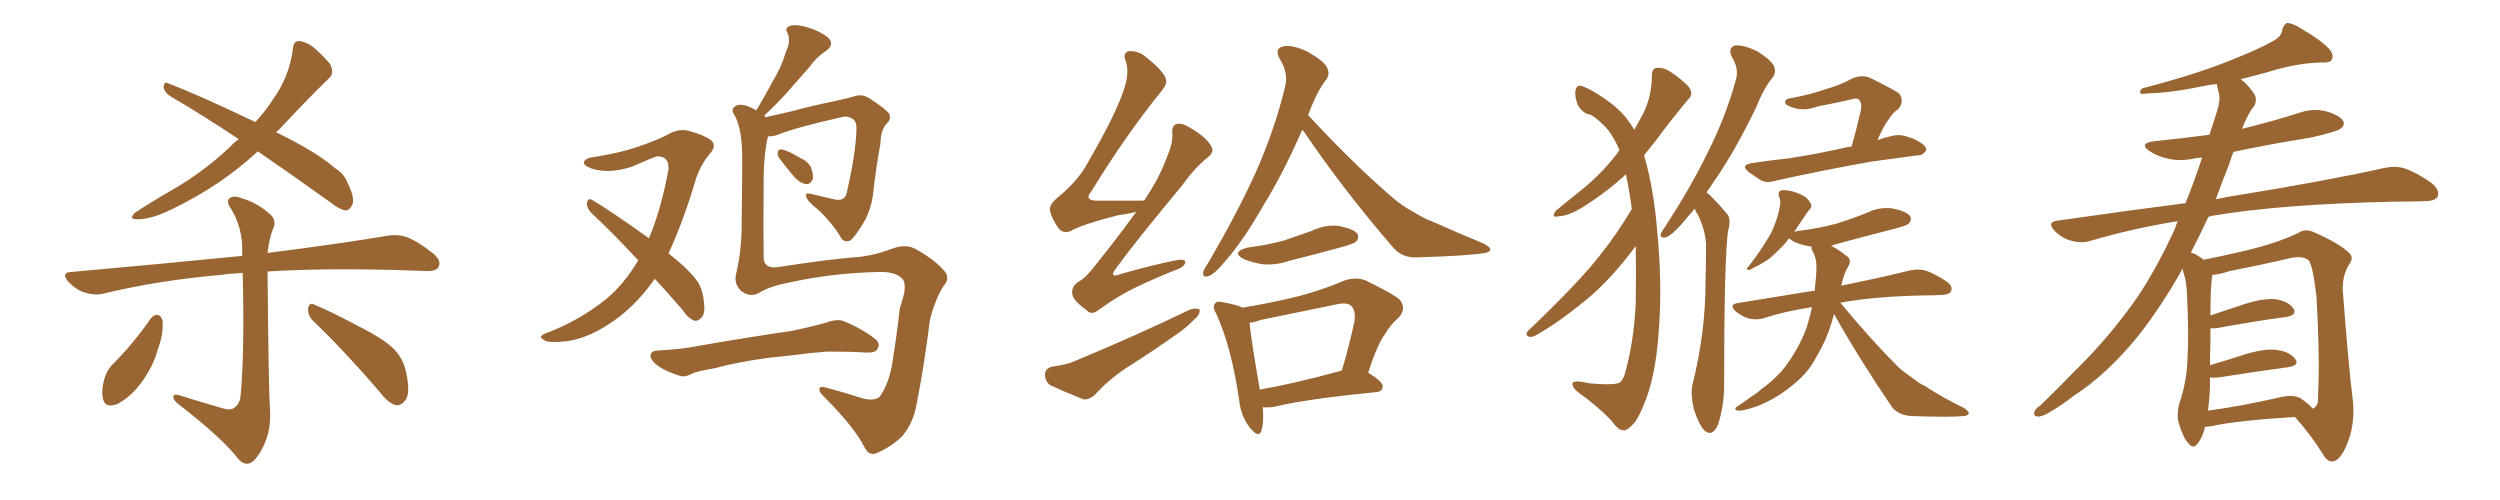 <svg xmlns="http://www.w3.org/2000/svg" xmlns:xlink="http://www.w3.org/1999/xlink" width="750" height="150"><path fill="#996633" padding="10" d="M77.34 45.41L77.34 45.41Q66.36 55.66 51.42 62.84L51.42 62.84Q45.12 65.92 41.02 65.77L41.02 65.77Q38.53 65.77 40.43 63.87L40.43 63.87Q44.53 61.08 52.15 56.69L52.15 56.69Q61.23 51.42 69.29 43.80L69.29 43.80Q70.31 42.63 71.63 41.75L71.63 41.75Q60.64 34.42 50.83 28.71L50.83 28.71Q49.22 27.54 49.07 26.07L49.07 26.07Q49.22 24.46 50.24 24.90L50.24 24.90Q59.77 28.56 76.61 36.62L76.61 36.62Q79.83 33.11 81.74 30.03L81.74 30.03Q86.87 23.00 87.89 14.50L87.89 14.50Q88.04 12.30 89.79 12.30L89.79 12.30Q91.99 12.60 93.90 14.06L93.90 14.06Q96.83 16.55 99.02 19.19L99.02 19.19Q100.49 22.12 98.58 23.58L98.58 23.58Q91.55 30.47 83.64 38.96L83.64 38.96Q83.06 39.26 82.91 39.70L82.91 39.70Q94.92 45.56 100.63 50.54L100.63 50.54Q103.27 52.15 104.30 54.93L104.30 54.93Q106.79 59.91 105.47 61.82L105.47 61.82Q104.74 63.13 103.71 63.13L103.71 63.13Q101.81 62.84 99.46 60.94L99.46 60.94Q87.60 52.44 77.34 45.41ZM67.24 122.61L67.24 122.61Q69.43 123.19 70.46 122.17L70.46 122.17Q72.07 121.00 72.22 118.21L72.22 118.21Q73.39 105.18 72.80 81.88L72.80 81.88Q69.14 82.03 66.36 82.47L66.36 82.47Q47.61 84.08 31.20 88.04L31.20 88.04Q28.56 88.77 25.34 87.74L25.34 87.74Q22.71 86.87 20.51 84.52L20.51 84.52Q18.16 81.74 21.39 81.59L21.39 81.59Q49.22 79.10 72.66 76.76L72.66 76.76Q72.66 75.73 72.66 74.71L72.66 74.71Q72.66 68.26 69.43 62.84L69.43 62.84Q67.82 60.64 68.70 59.62L68.70 59.62Q69.87 58.45 72.51 59.47L72.51 59.47Q77.05 60.79 80.71 64.01L80.71 64.01Q83.20 65.92 81.88 68.70L81.88 68.70Q80.71 71.78 80.27 75.88L80.27 75.88Q102.25 73.10 116.02 70.75L116.02 70.75Q119.38 70.17 122.17 71.19L122.17 71.19Q125.54 72.51 129.93 76.03L129.93 76.03Q132.57 78.22 131.54 80.13L131.54 80.13Q130.81 81.45 127.59 81.30L127.59 81.30Q123.63 81.15 119.09 81.01L119.09 81.01Q96.53 80.42 80.27 81.45L80.27 81.45Q80.57 117.19 81.01 122.90L81.01 122.90Q81.30 128.91 79.39 133.01L79.39 133.01Q77.93 136.52 76.03 138.28L76.03 138.28Q73.83 140.19 71.63 137.84L71.63 137.84Q66.80 131.54 53.61 121.29L53.61 121.29Q52.15 120.26 52.00 119.24L52.00 119.24Q51.86 118.07 53.61 118.51L53.61 118.51Q60.50 120.70 67.24 122.61ZM45.26 95.51L45.26 95.51Q46.14 94.34 47.46 94.48L47.46 94.48Q48.34 94.78 48.78 96.24L48.78 96.24Q49.07 100.34 47.31 104.88L47.31 104.88Q46.00 110.01 42.04 115.28L42.04 115.28Q38.67 119.53 35.01 121.29L35.01 121.29Q31.49 122.46 30.91 119.68L30.91 119.68Q30.32 117.19 31.35 113.53L31.35 113.53Q32.08 111.18 33.40 109.72L33.40 109.72Q39.99 103.13 45.26 95.51ZM94.04 96.39L94.04 96.39L94.04 96.39Q92.29 94.78 92.43 92.43L92.43 92.43Q92.87 90.53 94.34 91.41L94.34 91.41Q99.02 93.31 107.52 97.85L107.52 97.85Q115.14 101.66 118.21 104.74L118.21 104.74Q120.85 107.52 121.73 111.18L121.73 111.18Q123.34 118.36 121.44 120.26L121.44 120.26Q120.26 121.73 118.80 121.58L118.80 121.58Q116.31 120.85 113.96 117.63L113.96 117.63Q102.98 104.88 94.04 96.39ZM196.44 83.64L196.44 83.64Q191.60 90.53 185.74 95.07L185.74 95.07Q177.25 101.51 169.78 102.39L169.78 102.39Q164.06 102.98 163.18 101.95L163.18 101.95Q161.43 101.22 163.18 100.20L163.18 100.20Q173.58 96.39 181.93 89.65L181.93 89.65Q187.35 85.11 191.46 78.08L191.46 78.08Q183.98 70.02 177.25 63.72L177.25 63.72Q175.93 62.26 176.07 60.79L176.07 60.79Q176.51 59.33 177.54 59.91L177.54 59.91Q183.69 63.57 194.68 71.48L194.68 71.48Q198.34 62.84 200.54 50.83L200.54 50.83Q200.83 46.88 197.17 46.88L197.17 46.88Q196.00 47.17 189.70 49.95L189.70 49.95Q182.81 52.29 177.39 50.54L177.39 50.54Q174.76 49.51 175.20 48.49L175.20 48.49Q175.93 47.31 177.83 47.17L177.83 47.17Q186.18 45.85 191.16 44.09L191.16 44.09Q196.00 42.48 199.66 40.72L199.66 40.72Q203.47 38.38 206.69 39.26L206.69 39.26Q211.38 40.58 213.28 42.04L213.28 42.04Q215.19 43.65 212.84 46.29L212.84 46.29Q210.35 49.22 208.89 53.32L208.89 53.32Q204.93 66.65 200.54 76.03L200.54 76.03Q205.66 79.98 208.30 83.20L208.30 83.20Q210.21 85.40 210.79 88.18L210.79 88.18Q211.96 93.75 210.50 95.21L210.50 95.21Q209.47 96.39 208.45 96.24L208.45 96.24Q206.54 95.65 204.79 93.02L204.79 93.02Q200.54 88.04 196.44 83.64ZM233.79 47.46L233.79 47.46Q233.20 46.58 233.35 45.70L233.35 45.70Q233.50 44.68 234.52 44.82L234.52 44.82Q236.28 45.12 239.94 47.31L239.94 47.31Q242.29 48.34 243.31 50.24L243.31 50.24Q244.04 52.29 243.90 53.61L243.90 53.61Q243.16 55.37 241.85 55.22L241.85 55.22Q240.23 55.08 238.48 53.32L238.48 53.32Q236.13 50.54 233.79 47.46ZM227.93 87.74L227.93 87.74Q225 89.50 222.22 87.16L222.22 87.16Q220.02 84.96 220.90 81.88L220.90 81.88Q222.66 74.27 222.51 65.33L222.51 65.33Q222.66 55.96 222.66 48.49L222.66 48.49Q222.80 39.11 220.46 34.72L220.46 34.72Q219.29 33.11 220.17 32.23L220.17 32.23Q221.34 30.91 224.12 31.79L224.12 31.79Q225.44 32.23 226.90 33.11L226.90 33.11Q229.69 28.42 232.03 24.02L232.03 24.02Q234.38 20.21 235.84 15.38L235.84 15.38Q237.30 12.30 236.28 9.96L236.28 9.96Q235.25 8.35 237.01 7.76L237.01 7.76Q238.62 7.18 242.29 8.20L242.29 8.20Q246.09 9.38 248.44 11.28L248.44 11.28Q250.49 13.33 247.85 15.23L247.85 15.23Q244.78 17.29 242.87 20.07L242.87 20.07Q240.23 23.00 237.45 26.22L237.45 26.22Q234.52 29.74 229.25 34.72L229.25 34.72Q229.54 35.01 229.69 35.16L229.69 35.16Q232.91 34.42 237.45 33.40L237.45 33.40Q242.72 31.93 249.76 30.47L249.76 30.47Q254.59 29.44 256.35 28.86L256.35 28.86Q258.54 28.13 260.74 29.44L260.74 29.44Q265.72 32.67 266.75 34.13L266.75 34.13Q267.48 35.60 266.02 37.06L266.02 37.06Q264.26 38.82 264.11 43.21L264.11 43.21Q262.79 50.24 261.91 58.30L261.91 58.30Q261.18 64.01 257.96 68.55L257.96 68.55Q255.91 71.78 254.88 72.22L254.88 72.22Q253.42 72.80 252.39 71.48L252.39 71.48Q249.76 66.94 245.36 62.84L245.36 62.84Q241.99 60.21 241.85 58.89L241.85 58.89Q241.41 57.71 243.31 58.15L243.31 58.15Q246.68 59.03 250.78 59.91L250.78 59.91Q253.71 60.35 254.15 57.28L254.15 57.28Q256.79 45.56 256.93 38.82L256.93 38.82Q257.08 36.04 255.32 35.45L255.32 35.45Q254.44 34.86 253.13 35.01L253.13 35.01Q238.62 38.23 232.91 40.58L232.91 40.58Q231.30 41.02 230.42 40.87L230.42 40.87Q228.96 46.73 229.10 56.54L229.10 56.54Q228.96 67.09 229.10 77.34L229.10 77.34Q229.25 80.71 233.35 80.13L233.35 80.13Q248.73 77.78 256.20 77.20L256.20 77.20Q261.47 76.90 267.33 74.71L267.33 74.71Q271.73 72.95 274.95 74.85L274.95 74.85Q280.66 78.08 283.30 81.30L283.30 81.30Q285.21 83.50 283.01 85.84L283.01 85.84Q280.22 90.53 278.91 96.39L278.91 96.39Q277.29 109.57 274.95 121.44L274.95 121.44Q274.07 126.56 270.85 130.66L270.85 130.66Q267.77 133.74 263.67 135.64L263.67 135.64Q260.74 137.26 259.28 134.03L259.28 134.03Q256.20 128.03 247.27 119.09L247.27 119.09Q245.80 117.77 245.80 116.75L245.80 116.75Q245.80 115.58 248.44 116.46L248.44 116.46Q253.42 117.77 258.84 119.53L258.84 119.53Q262.50 120.41 263.96 118.95L263.96 118.95Q266.89 114.70 267.77 108.40L267.77 108.40Q269.09 100.20 269.97 92.29L269.97 92.29Q272.46 85.55 270.70 83.64L270.70 83.64Q268.65 81.45 263.67 81.59L263.67 81.59Q250.05 81.88 237.16 84.67L237.16 84.67Q231.01 85.84 227.93 87.74ZM230.42 107.37L230.42 107.37L230.42 107.37Q221.63 108.54 214.45 110.45L214.45 110.45Q208.74 111.47 207.71 112.06L207.71 112.06Q205.52 113.23 204.05 112.79L204.05 112.79Q199.95 111.47 197.75 110.01L197.75 110.01Q195.26 108.25 195.12 106.79L195.12 106.79Q195.26 105.32 197.02 105.18L197.02 105.18Q204.93 104.74 209.91 103.71L209.91 103.71Q214.60 102.83 223.83 101.37L223.83 101.37Q228.22 100.63 237.16 99.32L237.16 99.32Q242.43 98.29 247.71 96.83L247.71 96.83Q250.93 95.65 252.83 96.24L252.83 96.24Q258.40 98.44 262.50 101.66L262.50 101.66Q264.26 102.98 263.23 104.74L263.23 104.74Q262.65 105.91 259.57 105.76L259.57 105.76Q255.62 105.47 248.14 105.47L248.14 105.47Q242.58 105.91 238.48 106.49L238.48 106.49Q234.52 106.93 230.42 107.37ZM340.87 63.57L340.87 63.57Q338.53 64.16 335.30 64.60L335.30 64.60Q324.46 67.38 321.24 69.29L321.24 69.29Q319.19 70.17 317.72 68.70L317.72 68.70Q315.53 65.77 314.94 62.99L314.94 62.99Q314.79 61.23 317.58 59.03L317.58 59.03Q323.73 53.91 326.51 48.49L326.51 48.49Q335.89 32.37 337.79 24.76L337.79 24.76Q338.67 20.80 337.65 18.16L337.65 18.16Q336.77 15.97 338.53 15.38L338.53 15.38Q341.31 15.09 343.65 16.99L343.65 16.99Q349.66 21.83 349.80 24.02L349.80 24.02Q350.24 25.20 348.05 27.83L348.05 27.83Q337.94 40.28 327.39 57.42L327.39 57.42Q324.90 60.35 329.74 60.21L329.74 60.21Q335.16 60.21 341.75 60.21L341.75 60.21Q342.63 60.06 343.21 60.21L343.21 60.21Q347.90 53.32 350.24 46.73L350.24 46.73Q351.86 42.92 351.71 40.14L351.71 40.14Q351.42 37.79 352.88 37.21L352.88 37.21Q354.49 36.77 356.84 38.23L356.84 38.23Q361.96 41.16 363.43 43.95L363.43 43.95Q364.31 45.56 362.55 47.02L362.55 47.02Q358.59 50.10 354.49 55.81L354.49 55.81Q340.72 72.36 334.86 80.42L334.86 80.42Q332.37 83.64 336.33 82.18L336.33 82.18Q345.41 79.54 352.88 78.08L352.88 78.08Q355.96 77.49 355.52 78.96L355.52 78.96Q355.08 80.27 352.29 81.15L352.29 81.15Q346.44 83.50 340.58 86.28L340.58 86.28Q335.16 88.92 329.74 92.87L329.74 92.87Q327.39 94.78 325.93 93.02L325.93 93.02Q321.83 90.09 321.68 88.18L321.68 88.18Q321.39 86.13 323.29 84.67L323.29 84.67Q325.63 83.50 328.27 79.98L328.27 79.98Q335.01 71.63 340.87 63.57ZM315.53 110.01L315.53 110.01Q319.92 109.42 322.27 108.40L322.27 108.40Q341.60 100.34 356.98 92.87L356.98 92.87Q358.89 92.29 359.91 92.87L359.91 92.87Q360.06 94.48 358.15 95.95L358.15 95.95Q356.10 98.14 353.32 100.05L353.32 100.05Q345.70 105.47 337.79 110.45L337.79 110.45Q332.67 113.82 328.56 118.36L328.56 118.36Q326.81 119.97 325.05 119.82L325.05 119.82Q319.19 117.48 315.09 115.58L315.09 115.58Q313.48 114.40 313.48 112.21L313.48 112.21Q313.62 110.60 315.53 110.01ZM390.67 38.96L390.67 38.96Q384.96 52.00 379.25 61.23L379.25 61.23Q373.10 72.07 367.68 78.22L367.68 78.22Q364.45 82.18 362.70 82.76L362.70 82.76Q360.79 83.50 360.94 81.74L360.94 81.74Q361.08 80.86 362.40 78.96L362.40 78.96Q370.75 64.75 376.46 52.29L376.46 52.29Q382.32 39.26 385.55 25.93L385.55 25.93Q386.57 21.83 383.94 17.72L383.94 17.72Q382.18 14.50 384.96 13.92L384.96 13.92Q387.74 13.33 392.29 15.53L392.29 15.53Q397.12 18.31 398.00 20.07L398.00 20.07Q399.17 22.12 397.85 23.88L397.85 23.88Q395.07 27.39 392.43 34.57L392.43 34.57Q392.72 34.86 393.16 35.30L393.16 35.30Q406.79 49.95 418.36 59.77L418.36 59.77Q421.00 61.96 423.78 63.43L423.78 63.43Q427.59 65.77 429.49 66.36L429.49 66.36Q436.67 69.58 445.17 73.10L445.17 73.10Q447.22 74.27 447.07 74.85L447.07 74.85Q446.92 75.73 445.46 75.88L445.46 75.88Q440.63 76.76 425.24 77.20L425.24 77.20Q420.85 77.49 418.07 74.41L418.07 74.41Q402.69 56.54 391.11 39.40L391.11 39.40Q390.82 39.11 390.67 38.96ZM374.27 74.27L374.27 74.27Q379.98 73.54 384.96 72.22L384.96 72.22Q389.36 70.75 393.46 69.29L393.46 69.29Q397.71 67.24 401.81 67.82L401.81 67.82Q406.20 68.70 407.23 70.17L407.23 70.17Q407.81 71.48 406.79 72.51L406.79 72.51Q406.20 73.10 402.54 74.12L402.54 74.12Q394.48 76.32 386.87 78.22L386.87 78.22Q382.62 79.69 378.52 79.25L378.52 79.25Q375.29 78.66 372.95 77.64L372.95 77.64Q369.29 75.59 374.27 74.27ZM378.81 122.17L378.81 122.17Q379.25 126.71 378.37 129.35L378.37 129.35Q377.64 131.54 375 128.32L375 128.32Q372.36 125.10 371.78 120.26L371.78 120.26Q369.43 104.00 364.89 94.19L364.89 94.19Q363.57 91.85 364.60 90.97L364.60 90.97Q365.04 90.23 366.80 90.67L366.80 90.67Q371.04 91.41 372.80 92.29L372.80 92.29Q380.86 90.97 388.77 89.06L388.77 89.06Q395.95 87.30 403.56 84.08L403.56 84.08Q406.79 83.06 409.57 84.08L409.57 84.08Q417.48 87.89 419.82 89.79L419.82 89.79Q422.17 92.58 419.53 95.36L419.53 95.36Q417.33 97.12 415.43 100.34L415.43 100.34Q413.23 103.27 410.45 111.77L410.45 111.77Q414.84 114.55 414.84 115.87L414.84 115.87Q414.70 117.48 412.94 117.63L412.94 117.63Q391.99 119.68 382.32 122.02L382.32 122.02Q380.57 122.31 378.81 122.17ZM401.95 111.33L401.95 111.33L401.95 111.33Q402.10 111.18 402.54 111.18L402.54 111.18Q404.59 104.44 406.35 96.39L406.35 96.39Q406.79 93.16 405.32 91.70L405.32 91.70Q404.00 90.67 401.22 91.26L401.22 91.26Q389.94 93.60 378.37 95.95L378.37 95.95Q376.32 96.68 374.85 96.83L374.85 96.83Q375.29 101.51 377.93 116.89L377.93 116.89Q388.62 114.99 401.95 111.33ZM489.55 62.70L489.55 62.70Q488.82 57.28 487.79 52.29L487.79 52.29Q482.08 57.57 474.90 62.11L474.90 62.11Q470.65 64.75 467.58 64.89L467.58 64.89Q465.23 65.48 466.70 63.28L466.70 63.28Q469.48 60.94 474.46 56.98L474.46 56.98Q480.47 52.15 485.30 45.85L485.30 45.85Q485.45 45.26 485.89 45.12L485.89 45.12Q485.16 43.36 484.13 41.60L484.13 41.60Q482.67 38.96 480.76 37.21L480.76 37.21Q478.42 35.01 477.10 34.42L477.10 34.42Q474.61 33.98 473.29 31.35L473.29 31.35Q472.27 28.71 472.71 26.81L472.71 26.81Q473.29 25.05 475.20 26.07L475.20 26.07Q478.56 27.39 483.40 31.05L483.40 31.05Q486.77 33.69 488.67 36.47L488.67 36.47Q489.40 37.50 490.28 38.96L490.28 38.96Q491.75 36.33 492.77 34.42L492.77 34.42Q495.56 29.00 495.56 22.71L495.56 22.71Q495.56 20.51 497.02 20.36L497.02 20.36Q499.22 20.21 501.12 21.53L501.12 21.53Q504.05 23.44 506.40 25.78L506.40 25.78Q508.30 28.27 506.54 29.74L506.54 29.74Q501.71 35.45 496.73 42.19L496.73 42.19Q494.97 44.38 493.21 46.58L493.21 46.58Q496.14 56.54 497.17 69.43L497.17 69.43Q498.63 84.38 497.75 97.56L497.75 97.56Q497.02 110.89 493.95 119.38L493.95 119.38Q491.89 124.80 490.43 126.71L490.43 126.71Q487.94 129.49 486.91 129.05L486.91 129.05Q485.60 129.20 483.25 125.98L483.25 125.98Q479.15 121.73 473.00 117.33L473.00 117.33Q471.39 115.72 471.83 114.84L471.83 114.84Q472.41 113.96 476.81 114.99L476.81 114.99Q483.11 115.58 485.30 114.99L485.30 114.99Q486.47 114.84 487.35 112.50L487.35 112.50Q490.14 102.98 490.72 91.11L490.72 91.11Q490.87 81.88 490.72 73.83L490.72 73.83Q483.98 82.91 477.25 88.77L477.25 88.77Q468.60 96.09 461.43 100.20L461.43 100.20Q459.81 101.22 458.94 101.07L458.94 101.07Q457.32 100.63 458.35 99.32L458.35 99.32Q473.44 84.96 479.74 76.90L479.74 76.90Q485.01 70.31 489.55 62.70ZM508.45 62.55L508.45 62.55Q506.25 65.19 504.35 67.38L504.35 67.38Q501.27 70.75 499.80 71.19L499.80 71.19Q498.05 71.63 498.19 70.17L498.19 70.17Q498.63 69.29 499.66 67.82L499.66 67.82Q507.28 56.10 512.26 45.85L512.26 45.85Q517.68 35.16 520.75 24.02L520.75 24.02Q521.78 20.65 519.58 17.14L519.58 17.14Q518.26 14.21 520.61 13.62L520.61 13.62Q523.24 13.48 527.20 15.38L527.20 15.38Q531.30 18.02 532.18 19.78L532.18 19.78Q532.91 21.68 531.88 23.14L531.88 23.14Q529.25 26.22 526.90 32.08L526.90 32.08Q520.61 45.12 514.75 53.61L514.75 53.61Q513.28 55.81 511.96 57.71L511.96 57.71Q512.99 58.45 513.87 59.47L513.87 59.47Q515.77 61.38 518.12 64.16L518.12 64.16Q519.43 65.63 518.41 69.29L518.41 69.29Q517.24 77.78 517.24 115.58L517.24 115.58Q517.24 121.88 515.33 127.59L515.33 127.59Q513.57 131.25 511.23 129.05L511.23 129.05Q509.62 127.29 508.15 122.75L508.15 122.75Q507.13 118.21 507.71 115.58L507.71 115.58Q511.67 99.76 511.67 84.38L511.67 84.38Q511.82 78.96 511.82 73.24L511.82 73.24Q511.52 68.85 509.33 64.31L509.33 64.31Q508.59 63.43 508.45 62.55ZM555.47 43.95L555.47 43.95Q556.93 38.96 558.25 33.11L558.25 33.11Q558.69 30.91 557.67 29.88L557.67 29.88Q557.08 29.30 555.76 29.74L555.76 29.74Q550.63 30.91 545.36 31.93L545.36 31.93Q541.26 33.40 538.18 32.37L538.18 32.37Q535.99 31.79 535.55 30.91L535.55 30.91Q535.40 29.59 537.30 29.44L537.30 29.44Q543.02 28.42 548.00 26.66L548.00 26.66Q551.81 25.63 555.91 23.44L555.91 23.44Q558.54 22.41 560.89 23.29L560.89 23.29Q567.48 26.51 569.68 27.98L569.68 27.98Q571.44 30.32 569.53 32.67L569.53 32.67Q567.92 33.69 566.46 36.04L566.46 36.04Q565.14 37.65 563.23 42.04L563.23 42.04Q565.28 41.31 567.19 40.87L567.19 40.87Q569.82 40.14 572.17 41.02L572.17 41.02Q574.22 41.60 575.10 42.19L575.10 42.19Q578.03 43.65 577.88 45.12L577.88 45.12Q576.71 46.73 575.39 46.58L575.39 46.58Q568.95 47.46 561.33 48.49L561.33 48.49Q545.07 51.42 532.76 54.20L532.76 54.20Q529.98 55.08 528.22 54.05L528.22 54.05Q526.17 52.73 524.71 51.71L524.71 51.71Q521.92 49.51 525.59 48.93L525.59 48.93Q531.45 48.05 536.87 47.46L536.87 47.46Q544.63 46.29 553.13 44.38L553.13 44.38Q554.15 44.09 555.47 43.95ZM550.20 94.19L550.20 94.19L550.20 94.19Q548.88 99.61 546.53 104.15L546.53 104.15Q545.36 106.20 544.34 108.11L544.34 108.11Q541.99 112.35 537.16 116.02L537.16 116.02Q532.91 119.53 527.49 121.73L527.49 121.73Q523.10 123.34 521.34 123.19L521.34 123.19Q519.73 122.75 521.48 121.73L521.48 121.73Q523.54 120.41 525.44 118.95L525.44 118.95Q527.20 117.92 528.22 116.89L528.22 116.89Q533.50 113.09 536.28 108.98L536.28 108.98Q539.79 104.15 541.99 98.29L541.99 98.29Q543.02 94.92 543.60 92.14L543.60 92.14Q535.69 93.31 528.96 95.51L528.96 95.51Q527.05 96.09 524.41 95.51L524.41 95.51Q522.36 94.78 520.61 93.31L520.61 93.31Q518.70 91.41 521.04 90.97L521.04 90.97Q533.50 88.92 544.48 87.16L544.48 87.16Q544.48 85.84 544.63 84.81L544.63 84.81Q544.92 82.47 544.92 80.57L544.92 80.57Q545.07 77.64 543.75 75.29L543.75 75.29Q543.31 74.41 543.46 73.97L543.46 73.97Q543.31 73.97 543.31 73.97L543.31 73.97Q540.38 73.54 538.18 72.51L538.18 72.51Q537.16 71.92 536.72 71.48L536.72 71.48Q536.28 72.07 535.84 72.66L535.84 72.66Q533.06 75.73 530.71 77.64L530.71 77.64Q528.66 79.10 526.46 80.13L526.46 80.13Q525.29 80.86 524.71 81.01L524.71 81.01Q523.54 80.71 524.41 80.13L524.41 80.13Q528.37 75 529.83 72.36L529.83 72.36Q531.59 69.87 532.62 66.80L532.62 66.80Q533.64 64.16 534.08 61.08L534.08 61.08Q534.08 59.47 533.64 58.89L533.64 58.89Q533.35 57.57 534.23 57.13L534.23 57.13Q535.40 56.84 537.74 57.42L537.74 57.42Q539.79 58.01 541.55 59.03L541.55 59.03Q542.87 60.21 543.31 61.23L543.31 61.23Q543.60 62.40 542.72 62.99L542.72 62.99Q542.43 63.43 541.99 64.01L541.99 64.01Q539.65 67.38 538.18 69.73L538.18 69.73Q538.48 69.43 539.36 69.29L539.36 69.29Q545.51 68.55 550.93 67.09L550.93 67.09Q555.62 65.63 560.01 63.87L560.01 63.87Q563.82 61.96 567.92 62.55L567.92 62.55Q572.02 63.43 573.05 64.89L573.05 64.89Q573.63 66.06 572.61 67.09L572.61 67.09Q572.02 67.68 568.07 68.70L568.07 68.70Q559.42 70.90 551.37 73.10L551.37 73.10Q550.20 73.39 549.17 73.83L549.17 73.83Q549.61 73.83 549.76 73.97L549.76 73.97Q551.51 74.85 553.71 76.61L553.71 76.61Q555.76 77.78 554.44 79.98L554.44 79.98Q552.98 82.47 552.39 85.69L552.39 85.69Q565.28 83.06 572.90 81.15L572.90 81.15Q575.39 80.57 577.59 81.15L577.59 81.15Q580.37 82.03 583.89 84.38L583.89 84.38Q585.94 85.84 585.35 87.30L585.35 87.30Q584.77 88.48 582.42 88.48L582.42 88.48Q579.93 88.62 577.59 88.62L577.59 88.62Q561.91 88.92 552.10 90.82L552.10 90.82Q561.33 101.95 569.38 110.01L569.38 110.01Q571.14 111.62 573.34 113.09L573.34 113.09Q576.12 115.28 577.59 115.87L577.59 115.87Q582.71 119.24 589.31 122.46L589.31 122.46Q590.77 123.49 590.63 124.07L590.63 124.07Q590.33 124.66 589.31 124.80L589.31 124.80Q585.21 125.24 573.19 124.80L573.19 124.80Q569.53 124.51 567.63 122.17L567.63 122.17Q557.67 107.52 550.20 94.19ZM661.52 128.03L661.52 128.03Q660.79 131.25 659.33 133.01L659.33 133.01Q658.01 134.91 656.54 133.01L656.54 133.01Q654.93 131.40 653.61 126.86L653.61 126.86Q652.88 124.22 653.91 120.70L653.91 120.70Q656.10 114.11 656.25 107.52L656.25 107.52Q656.69 100.49 656.10 88.48L656.10 88.48Q655.96 84.81 655.37 82.91L655.37 82.91Q654.93 81.59 654.79 80.57L654.79 80.57Q648.49 91.85 641.46 100.78L641.46 100.78Q632.08 112.35 621.83 118.95L621.83 118.95Q618.90 121.29 615.67 123.19L615.67 123.19Q612.74 125.10 611.28 124.95L611.28 124.95Q609.81 124.80 610.40 123.34L610.40 123.34Q610.99 122.31 612.01 121.73L612.01 121.73Q617.29 116.60 622.56 111.18L622.56 111.18Q632.37 101.66 640.87 89.65L640.87 89.65Q647.02 80.57 652.44 68.70L652.44 68.70Q652.88 67.38 653.32 66.36L653.32 66.36Q639.70 68.55 627.25 72.22L627.25 72.22Q624.61 73.10 621.39 72.22L621.39 72.22Q618.60 71.48 616.41 69.29L616.41 69.29Q613.92 66.65 617.14 66.21L617.14 66.21Q637.50 63.28 655.66 60.94L655.66 60.94Q658.30 54.35 660.64 47.31L660.64 47.31Q659.62 47.31 658.74 47.46L658.74 47.46Q654.35 48.49 650.39 47.61L650.39 47.61Q647.17 46.88 644.97 45.41L644.97 45.41Q641.31 42.92 646.58 42.33L646.58 42.33Q655.22 41.46 662.84 40.43L662.84 40.43Q664.16 36.33 665.19 33.11L665.19 33.11Q666.21 29.74 665.63 27.83L665.63 27.83Q665.19 26.22 665.04 25.20L665.04 25.20Q663.72 25.34 662.70 25.49L662.70 25.49Q650.83 27.98 644.68 27.98L644.68 27.98Q642.92 28.27 642.33 28.13L642.33 28.13Q641.60 27.54 642.63 26.51L642.63 26.51Q659.03 22.27 669.73 17.87L669.73 17.87Q678.22 14.50 682.18 12.16L682.18 12.16Q684.52 10.84 684.67 8.94L684.67 8.94Q685.11 7.32 686.13 6.88L686.13 6.88Q688.04 7.03 690.23 8.50L690.23 8.50Q696.09 11.87 698.73 14.65L698.73 14.65Q700.34 16.55 699.46 18.02L699.46 18.02Q698.88 18.90 696.24 18.75L696.24 18.75Q690.38 18.90 683.64 20.65L683.64 20.65Q678.37 22.27 672.22 23.73L672.22 23.73Q675.15 26.07 676.61 28.86L676.61 28.86Q677.20 31.05 675.44 32.81L675.44 32.81Q673.68 35.74 672.66 38.53L672.66 38.53Q672.51 38.53 672.51 38.67L672.51 38.67Q681.01 36.62 689.36 33.98L689.36 33.98Q693.75 32.37 697.85 33.40L697.85 33.40Q701.95 34.57 702.98 36.33L702.98 36.33Q703.56 37.50 702.25 38.53L702.25 38.53Q701.07 39.55 693.02 41.31L693.02 41.31Q681.15 43.21 670.02 45.56L670.02 45.56Q669.29 47.46 668.70 49.37L668.70 49.37Q666.65 54.49 664.75 59.77L664.75 59.77Q667.97 59.03 671.19 58.59L671.19 58.59Q699.02 54.05 715.28 50.39L715.28 50.39Q718.65 49.66 721.44 50.54L721.44 50.54Q724.95 51.71 729.49 54.93L729.49 54.93Q732.13 57.13 731.25 59.03L731.25 59.03Q730.52 60.35 727.29 60.35L727.29 60.35Q723.05 60.50 718.51 60.50L718.51 60.50Q684.23 61.23 663.57 64.75L663.57 64.75Q662.99 64.89 662.55 65.04L662.55 65.04Q660.06 70.31 657.28 75.73L657.28 75.73Q659.33 76.46 661.08 77.93L661.08 77.93Q665.63 77.05 673.24 75.29L673.24 75.29Q683.20 72.95 689.50 69.87L689.50 69.87Q691.55 68.41 694.34 69.73L694.34 69.73Q701.95 73.10 704.74 75.88L704.74 75.88Q706.20 77.20 704.88 79.10L704.88 79.10Q702.69 82.47 702.83 87.01L702.83 87.01Q704.44 108.84 705.91 120.70L705.91 120.70Q706.49 127.44 704.15 133.15L704.15 133.15Q702.10 138.28 699.76 138.43L699.76 138.43Q698.14 138.57 696.68 135.94L696.68 135.94Q693.31 130.52 688.48 125.10L688.48 125.10Q671.34 126.12 663.28 127.88L663.28 127.88Q662.40 128.03 661.52 128.03ZM690.23 119.53L690.23 119.53L690.23 119.53Q693.16 121.58 693.75 122.61L693.75 122.61Q694.92 122.17 695.36 120.70L695.36 120.70Q695.51 117.63 695.65 110.16L695.65 110.16Q695.51 98.00 694.92 88.77L694.92 88.77Q693.75 78.96 692.43 77.93L692.43 77.93Q690.67 76.76 687.45 77.34L687.45 77.34Q678.81 79.39 668.99 81.30L668.99 81.30Q665.92 82.32 663.72 82.47L663.72 82.47Q663.13 85.40 663.13 94.63L663.13 94.63Q667.82 93.02 673.24 91.26L673.24 91.26Q679.25 89.36 682.76 89.79L682.76 89.79Q686.57 90.38 688.04 92.58L688.04 92.58Q689.21 94.48 685.99 95.07L685.99 95.07Q677.05 96.24 665.04 98.44L665.04 98.44Q663.72 98.58 663.13 98.44L663.13 98.44Q663.13 100.49 663.13 102.83L663.13 102.83Q662.99 106.05 662.99 109.57L662.99 109.57Q667.97 108.11 673.83 106.20L673.83 106.20Q679.83 104.44 683.35 105.03L683.35 105.03Q687.16 105.62 688.62 107.81L688.62 107.81Q689.94 109.57 686.43 110.16L686.43 110.16Q677.64 111.33 665.63 113.23L665.63 113.23Q663.87 113.38 662.99 113.23L662.99 113.23Q662.99 114.70 662.99 116.46L662.99 116.46Q662.84 119.97 662.40 123.19L662.40 123.19Q672.22 121.88 683.79 119.24L683.79 119.24Q688.04 118.21 690.23 119.53Z"/></svg>